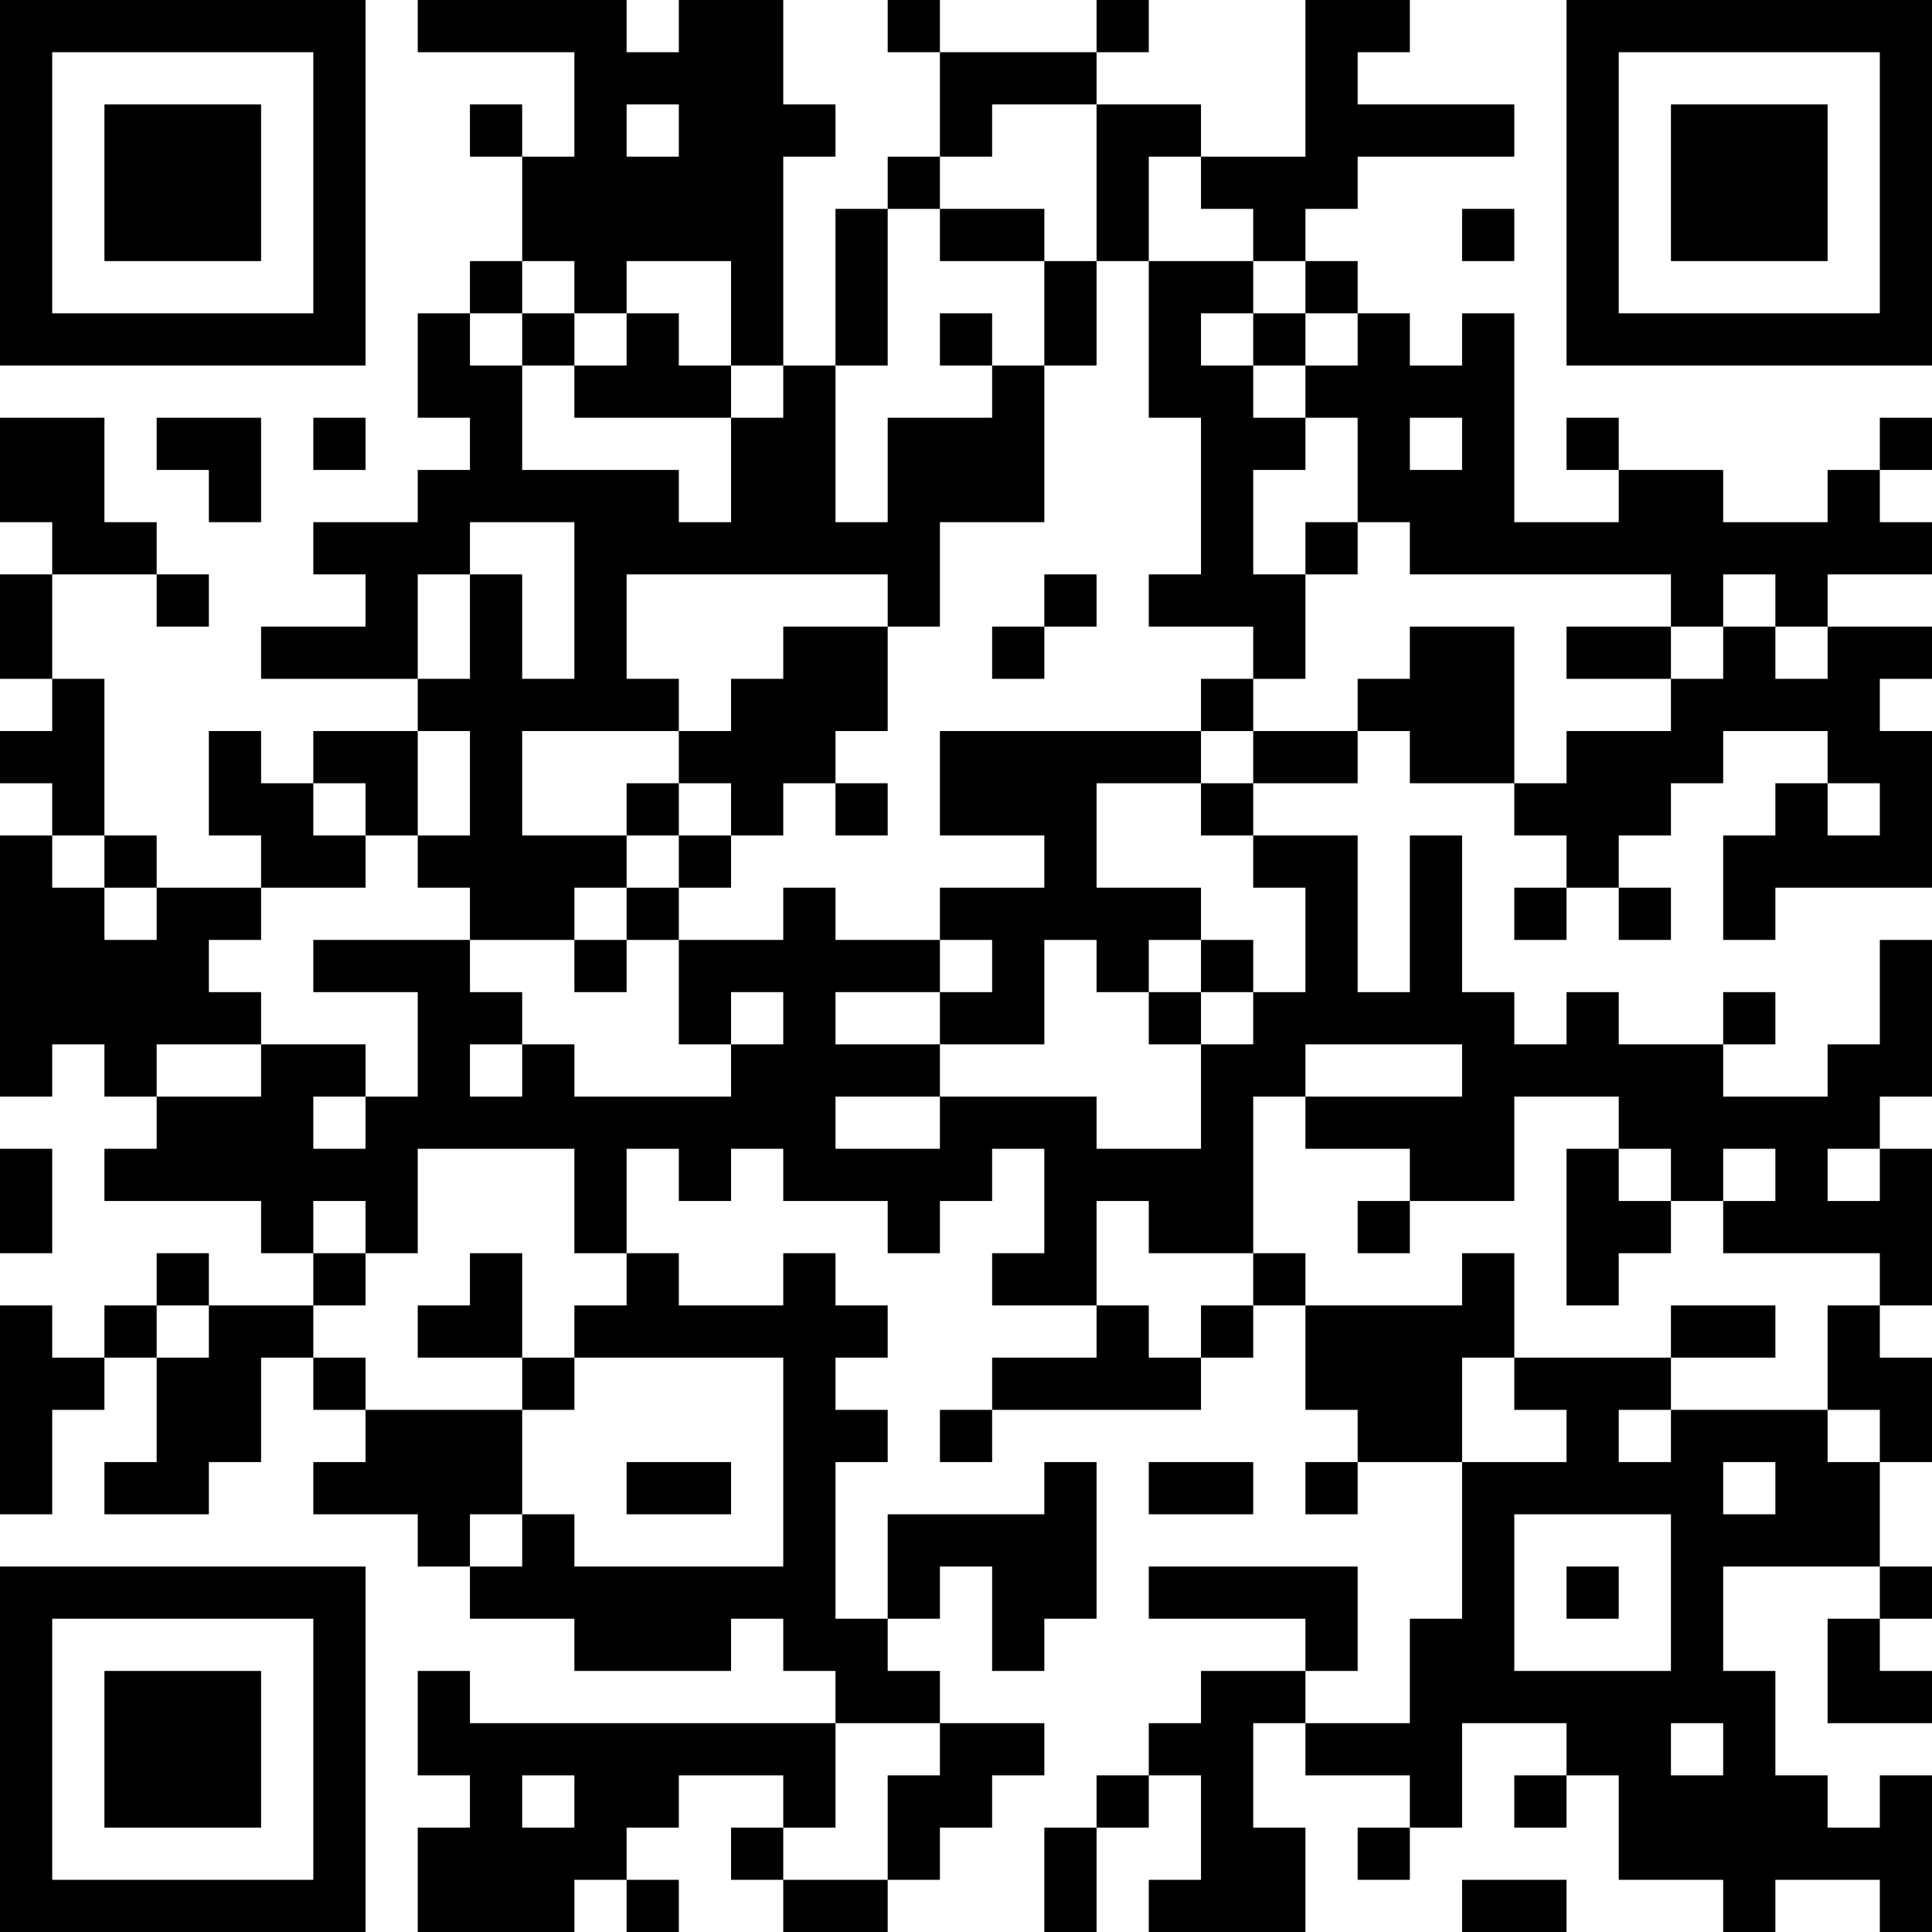 <?xml version="1.0" encoding="UTF-8"?>
<svg xmlns="http://www.w3.org/2000/svg" version="1.1" width="400" height="400" viewBox="0 0 400 400"><rect x="0" y="0" width="400" height="400" fill="#ffffff"/><g transform="scale(10.811)"><g transform="translate(0,0)"><path fill-rule="evenodd" d="M8 0L8 1L11 1L11 3L10 3L10 2L9 2L9 3L10 3L10 5L9 5L9 6L8 6L8 8L9 8L9 9L8 9L8 10L6 10L6 11L7 11L7 12L5 12L5 13L8 13L8 14L6 14L6 15L5 15L5 14L4 14L4 16L5 16L5 17L3 17L3 16L2 16L2 13L1 13L1 11L3 11L3 12L4 12L4 11L3 11L3 10L2 10L2 8L0 8L0 10L1 10L1 11L0 11L0 13L1 13L1 14L0 14L0 15L1 15L1 16L0 16L0 21L1 21L1 20L2 20L2 21L3 21L3 22L2 22L2 23L5 23L5 24L6 24L6 25L4 25L4 24L3 24L3 25L2 25L2 26L1 26L1 25L0 25L0 29L1 29L1 27L2 27L2 26L3 26L3 28L2 28L2 29L4 29L4 28L5 28L5 26L6 26L6 27L7 27L7 28L6 28L6 29L8 29L8 30L9 30L9 31L11 31L11 32L14 32L14 31L15 31L15 32L16 32L16 33L9 33L9 32L8 32L8 34L9 34L9 35L8 35L8 37L11 37L11 36L12 36L12 37L13 37L13 36L12 36L12 35L13 35L13 34L15 34L15 35L14 35L14 36L15 36L15 37L17 37L17 36L18 36L18 35L19 35L19 34L20 34L20 33L18 33L18 32L17 32L17 31L18 31L18 30L19 30L19 32L20 32L20 31L21 31L21 28L20 28L20 29L17 29L17 31L16 31L16 28L17 28L17 27L16 27L16 26L17 26L17 25L16 25L16 24L15 24L15 25L13 25L13 24L12 24L12 22L13 22L13 23L14 23L14 22L15 22L15 23L17 23L17 24L18 24L18 23L19 23L19 22L20 22L20 24L19 24L19 25L21 25L21 26L19 26L19 27L18 27L18 28L19 28L19 27L23 27L23 26L24 26L24 25L25 25L25 27L26 27L26 28L25 28L25 29L26 29L26 28L28 28L28 31L27 31L27 33L25 33L25 32L26 32L26 30L22 30L22 31L25 31L25 32L23 32L23 33L22 33L22 34L21 34L21 35L20 35L20 37L21 37L21 35L22 35L22 34L23 34L23 36L22 36L22 37L25 37L25 35L24 35L24 33L25 33L25 34L27 34L27 35L26 35L26 36L27 36L27 35L28 35L28 33L30 33L30 34L29 34L29 35L30 35L30 34L31 34L31 36L33 36L33 37L34 37L34 36L36 36L36 37L37 37L37 34L36 34L36 35L35 35L35 34L34 34L34 32L33 32L33 30L36 30L36 31L35 31L35 33L37 33L37 32L36 32L36 31L37 31L37 30L36 30L36 28L37 28L37 26L36 26L36 25L37 25L37 22L36 22L36 21L37 21L37 18L36 18L36 20L35 20L35 21L33 21L33 20L34 20L34 19L33 19L33 20L31 20L31 19L30 19L30 20L29 20L29 19L28 19L28 16L27 16L27 19L26 19L26 16L24 16L24 15L26 15L26 14L27 14L27 15L29 15L29 16L30 16L30 17L29 17L29 18L30 18L30 17L31 17L31 18L32 18L32 17L31 17L31 16L32 16L32 15L33 15L33 14L35 14L35 15L34 15L34 16L33 16L33 18L34 18L34 17L37 17L37 14L36 14L36 13L37 13L37 12L35 12L35 11L37 11L37 10L36 10L36 9L37 9L37 8L36 8L36 9L35 9L35 10L33 10L33 9L31 9L31 8L30 8L30 9L31 9L31 10L29 10L29 6L28 6L28 7L27 7L27 6L26 6L26 5L25 5L25 4L26 4L26 3L29 3L29 2L26 2L26 1L27 1L27 0L25 0L25 3L23 3L23 2L21 2L21 1L22 1L22 0L21 0L21 1L18 1L18 0L17 0L17 1L18 1L18 3L17 3L17 4L16 4L16 7L15 7L15 3L16 3L16 2L15 2L15 0L13 0L13 1L12 1L12 0ZM12 2L12 3L13 3L13 2ZM19 2L19 3L18 3L18 4L17 4L17 7L16 7L16 10L17 10L17 8L19 8L19 7L20 7L20 10L18 10L18 12L17 12L17 11L12 11L12 13L13 13L13 14L10 14L10 16L12 16L12 17L11 17L11 18L9 18L9 17L8 17L8 16L9 16L9 14L8 14L8 16L7 16L7 15L6 15L6 16L7 16L7 17L5 17L5 18L4 18L4 19L5 19L5 20L3 20L3 21L5 21L5 20L7 20L7 21L6 21L6 22L7 22L7 21L8 21L8 19L6 19L6 18L9 18L9 19L10 19L10 20L9 20L9 21L10 21L10 20L11 20L11 21L14 21L14 20L15 20L15 19L14 19L14 20L13 20L13 18L15 18L15 17L16 17L16 18L18 18L18 19L16 19L16 20L18 20L18 21L16 21L16 22L18 22L18 21L21 21L21 22L23 22L23 20L24 20L24 19L25 19L25 17L24 17L24 16L23 16L23 15L24 15L24 14L26 14L26 13L27 13L27 12L29 12L29 15L30 15L30 14L32 14L32 13L33 13L33 12L34 12L34 13L35 13L35 12L34 12L34 11L33 11L33 12L32 12L32 11L27 11L27 10L26 10L26 8L25 8L25 7L26 7L26 6L25 6L25 5L24 5L24 4L23 4L23 3L22 3L22 5L21 5L21 2ZM18 4L18 5L20 5L20 7L21 7L21 5L20 5L20 4ZM28 4L28 5L29 5L29 4ZM10 5L10 6L9 6L9 7L10 7L10 9L13 9L13 10L14 10L14 8L15 8L15 7L14 7L14 5L12 5L12 6L11 6L11 5ZM22 5L22 8L23 8L23 11L22 11L22 12L24 12L24 13L23 13L23 14L18 14L18 16L20 16L20 17L18 17L18 18L19 18L19 19L18 19L18 20L20 20L20 18L21 18L21 19L22 19L22 20L23 20L23 19L24 19L24 18L23 18L23 17L21 17L21 15L23 15L23 14L24 14L24 13L25 13L25 11L26 11L26 10L25 10L25 11L24 11L24 9L25 9L25 8L24 8L24 7L25 7L25 6L24 6L24 5ZM10 6L10 7L11 7L11 8L14 8L14 7L13 7L13 6L12 6L12 7L11 7L11 6ZM18 6L18 7L19 7L19 6ZM23 6L23 7L24 7L24 6ZM3 8L3 9L4 9L4 10L5 10L5 8ZM6 8L6 9L7 9L7 8ZM27 8L27 9L28 9L28 8ZM9 10L9 11L8 11L8 13L9 13L9 11L10 11L10 13L11 13L11 10ZM20 11L20 12L19 12L19 13L20 13L20 12L21 12L21 11ZM15 12L15 13L14 13L14 14L13 14L13 15L12 15L12 16L13 16L13 17L12 17L12 18L11 18L11 19L12 19L12 18L13 18L13 17L14 17L14 16L15 16L15 15L16 15L16 16L17 16L17 15L16 15L16 14L17 14L17 12ZM30 12L30 13L32 13L32 12ZM13 15L13 16L14 16L14 15ZM35 15L35 16L36 16L36 15ZM1 16L1 17L2 17L2 18L3 18L3 17L2 17L2 16ZM22 18L22 19L23 19L23 18ZM25 20L25 21L24 21L24 24L22 24L22 23L21 23L21 25L22 25L22 26L23 26L23 25L24 25L24 24L25 24L25 25L28 25L28 24L29 24L29 26L28 26L28 28L30 28L30 27L29 27L29 26L32 26L32 27L31 27L31 28L32 28L32 27L35 27L35 28L36 28L36 27L35 27L35 25L36 25L36 24L33 24L33 23L34 23L34 22L33 22L33 23L32 23L32 22L31 22L31 21L29 21L29 23L27 23L27 22L25 22L25 21L28 21L28 20ZM0 22L0 24L1 24L1 22ZM8 22L8 24L7 24L7 23L6 23L6 24L7 24L7 25L6 25L6 26L7 26L7 27L10 27L10 29L9 29L9 30L10 30L10 29L11 29L11 30L15 30L15 26L11 26L11 25L12 25L12 24L11 24L11 22ZM30 22L30 25L31 25L31 24L32 24L32 23L31 23L31 22ZM35 22L35 23L36 23L36 22ZM26 23L26 24L27 24L27 23ZM9 24L9 25L8 25L8 26L10 26L10 27L11 27L11 26L10 26L10 24ZM3 25L3 26L4 26L4 25ZM32 25L32 26L34 26L34 25ZM12 28L12 29L14 29L14 28ZM22 28L22 29L24 29L24 28ZM33 28L33 29L34 29L34 28ZM29 29L29 32L32 32L32 29ZM30 30L30 31L31 31L31 30ZM16 33L16 35L15 35L15 36L17 36L17 34L18 34L18 33ZM32 33L32 34L33 34L33 33ZM10 34L10 35L11 35L11 34ZM28 36L28 37L30 37L30 36ZM0 0L0 7L7 7L7 0ZM1 1L1 6L6 6L6 1ZM2 2L2 5L5 5L5 2ZM30 0L30 7L37 7L37 0ZM31 1L31 6L36 6L36 1ZM32 2L32 5L35 5L35 2ZM0 30L0 37L7 37L7 30ZM1 31L1 36L6 36L6 31ZM2 32L2 35L5 35L5 32Z" fill="#000000"/></g></g></svg>
